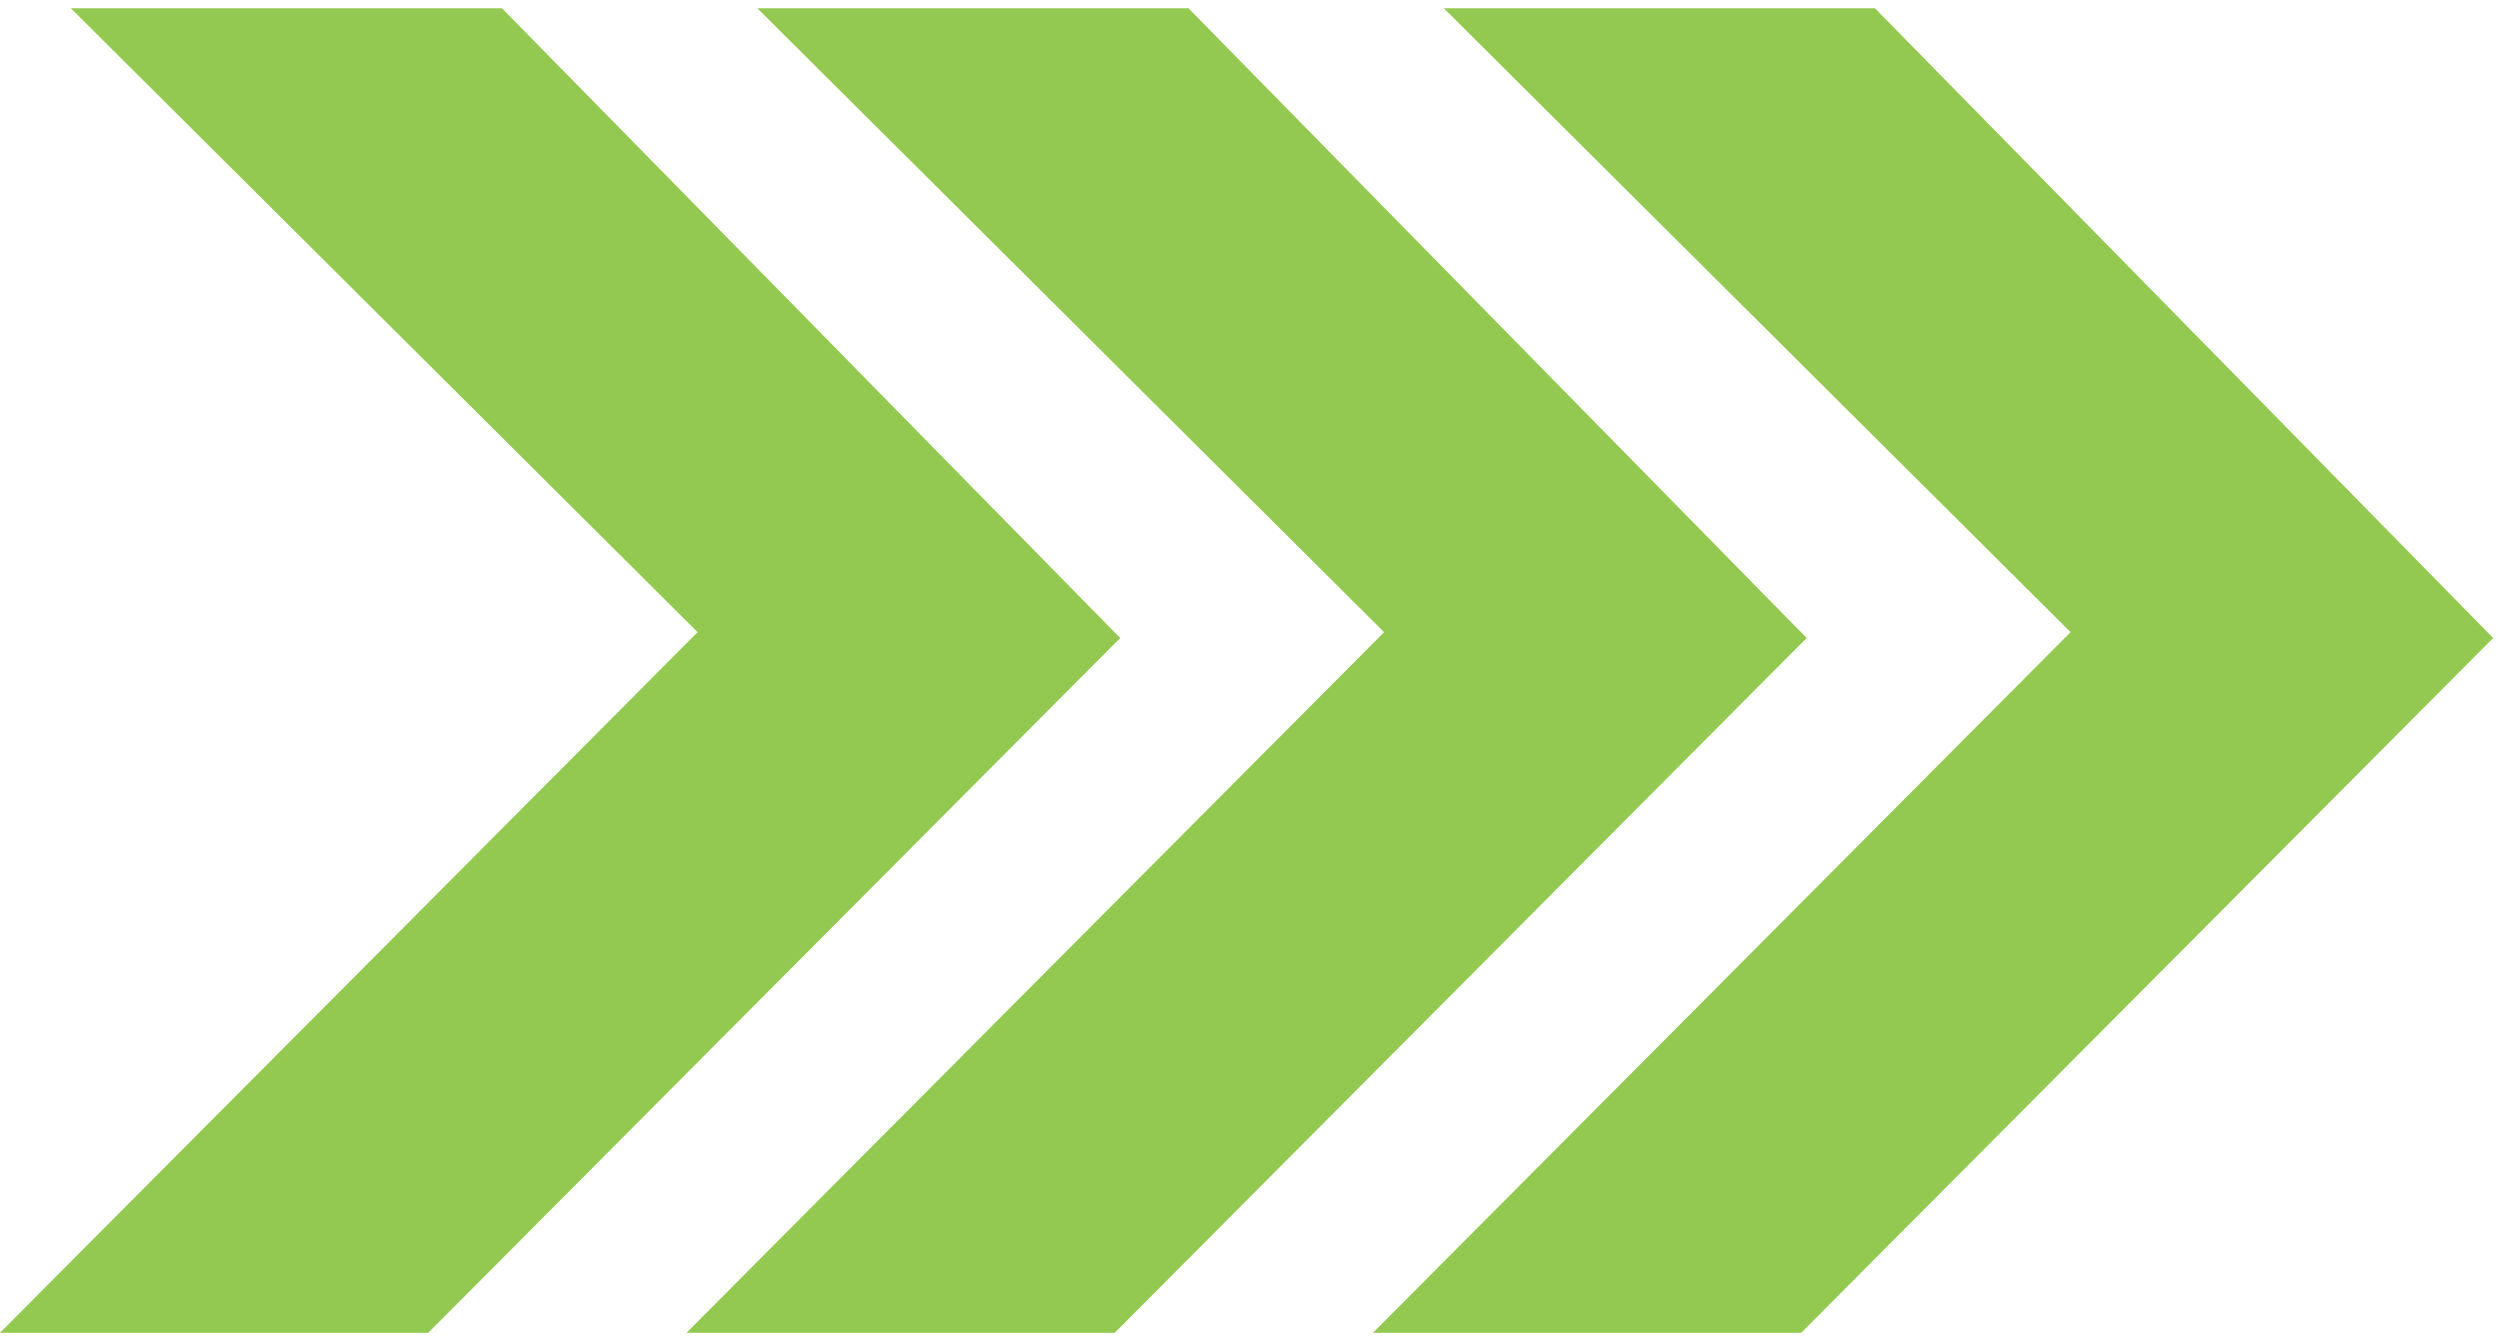 <svg width="151" height="81" viewBox="0 0 151 81" fill="none" xmlns="http://www.w3.org/2000/svg">
<path d="M4.281 0.5H30.32L67.66 38.536L25.867 80.5H0L42.135 38.183L4.281 0.5Z" fill="#93C951"/>
<path d="M45.744 0.5H71.783L109.124 38.536L67.331 80.5H41.463L83.599 38.183L45.744 0.5Z" fill="#93C951"/>
<path d="M87.208 0.5H113.247L150.587 38.536L108.795 80.5H82.927L125.062 38.183L87.208 0.5Z" fill="#93C951"/>
</svg>
